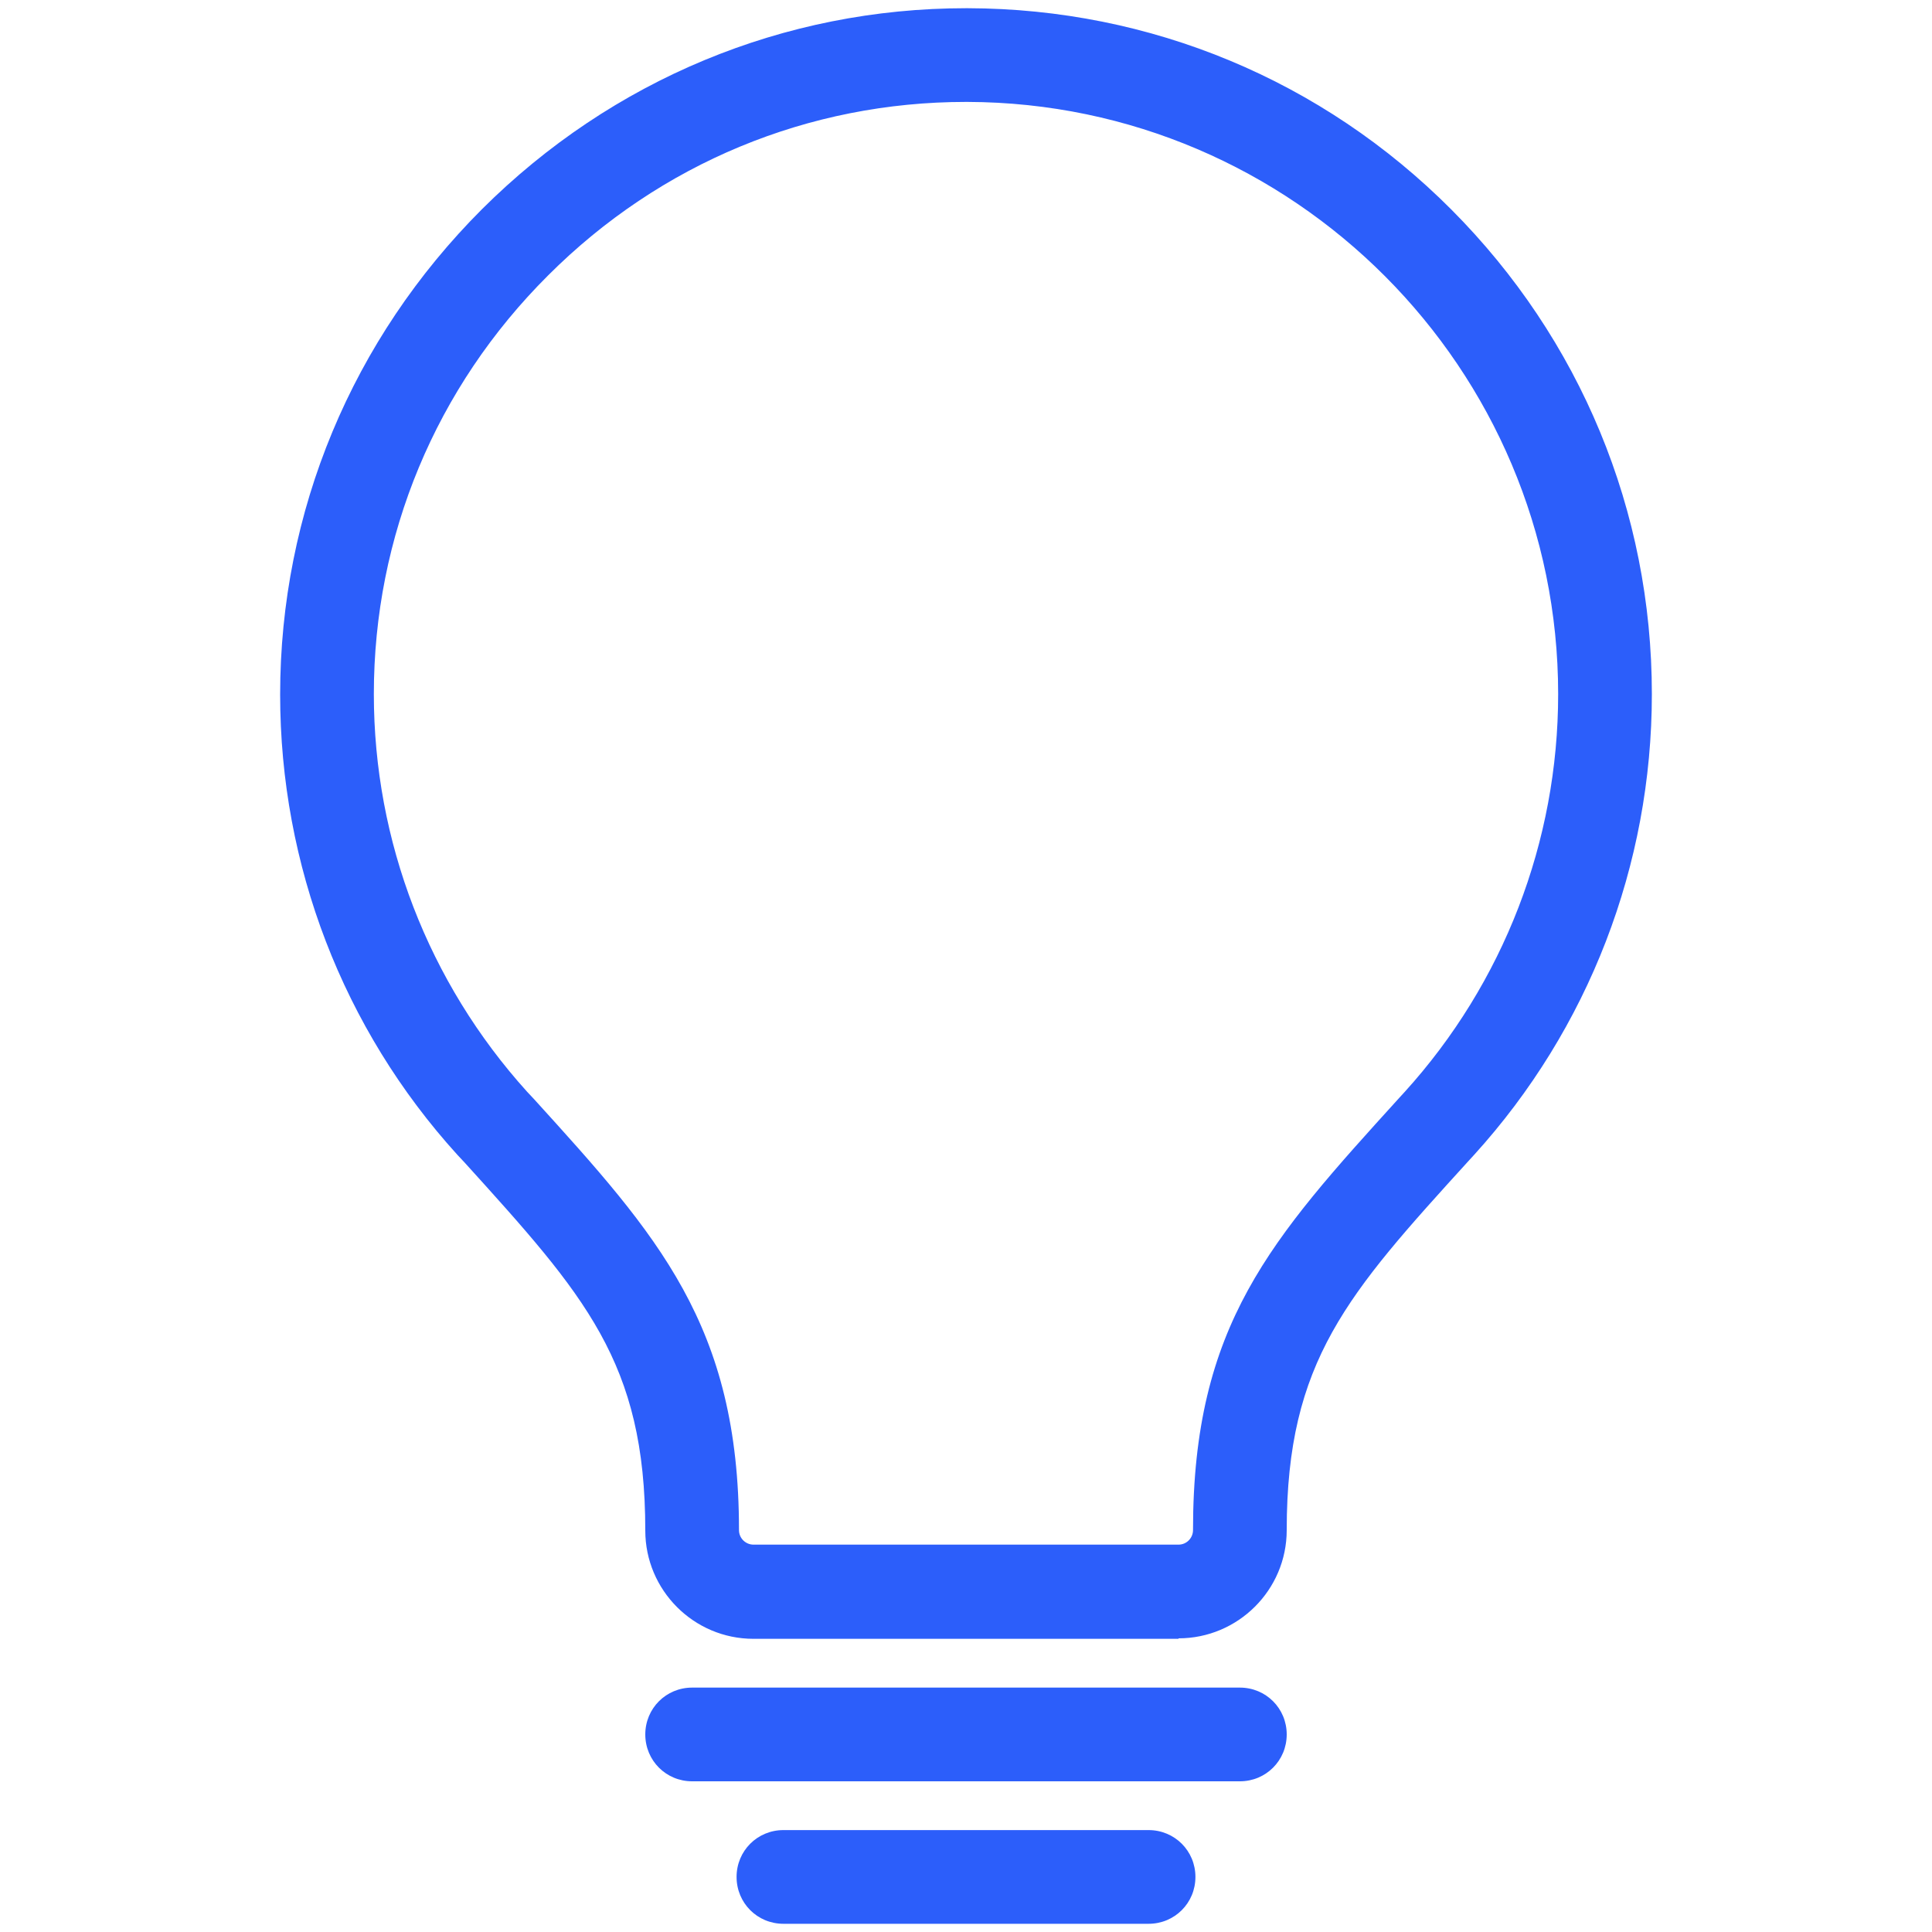 <?xml version="1.0" encoding="UTF-8"?>
<svg id="Layer_1" data-name="Layer 1" xmlns="http://www.w3.org/2000/svg" viewBox="0 0 40 40">
  <defs>
    <style>
      .cls-1 {
        fill: #2c5efa;
      }
    </style>
  </defs>
  <path class="cls-1" d="M23.78,39.83h-7.56c-.54,0-.97-.43-.97-.97s.43-.97.97-.97h7.56c.54,0,.97.43.97.97s-.43.97-.97.97Z"/>
  <path class="cls-1" d="M25.67,36.88h-11.34c-.54,0-.97-.43-.97-.97s.43-.97.97-.97h11.34c.54,0,.97.43.97.97s-.43.97-.97.97Z"/>
  <path class="cls-1" d="M24.4,33.93h-8.8c-1.24,0-2.24-1.01-2.24-2.24,0-3.49-1.25-4.87-3.74-7.62l-.15-.16c-2.37-2.61-3.67-6-3.67-9.53,0-3.79,1.49-7.36,4.18-10.05C12.67,1.65,16.23.17,20,.17c.01,0,.03,0,.04,0,3.78.01,7.34,1.49,10.01,4.17,2.67,2.68,4.15,6.24,4.15,10.03,0,3.54-1.31,6.93-3.68,9.54l-.11.12c-2.51,2.76-3.77,4.15-3.77,7.65,0,1.24-1.01,2.24-2.24,2.24ZM20,2.11c-3.26,0-6.33,1.27-8.65,3.59-2.33,2.32-3.61,5.4-3.61,8.67,0,3.05,1.13,5.97,3.17,8.23h0s.15.16.15.16c2.56,2.82,4.24,4.68,4.24,8.92,0,.17.14.3.3.3h8.8c.17,0,.3-.14.3-.3,0-4.25,1.61-6.02,4.27-8.95l.11-.12c2.05-2.26,3.18-5.19,3.18-8.24,0-6.74-5.48-12.24-12.23-12.26-.01,0-.02,0-.04,0Z"/>
</svg>